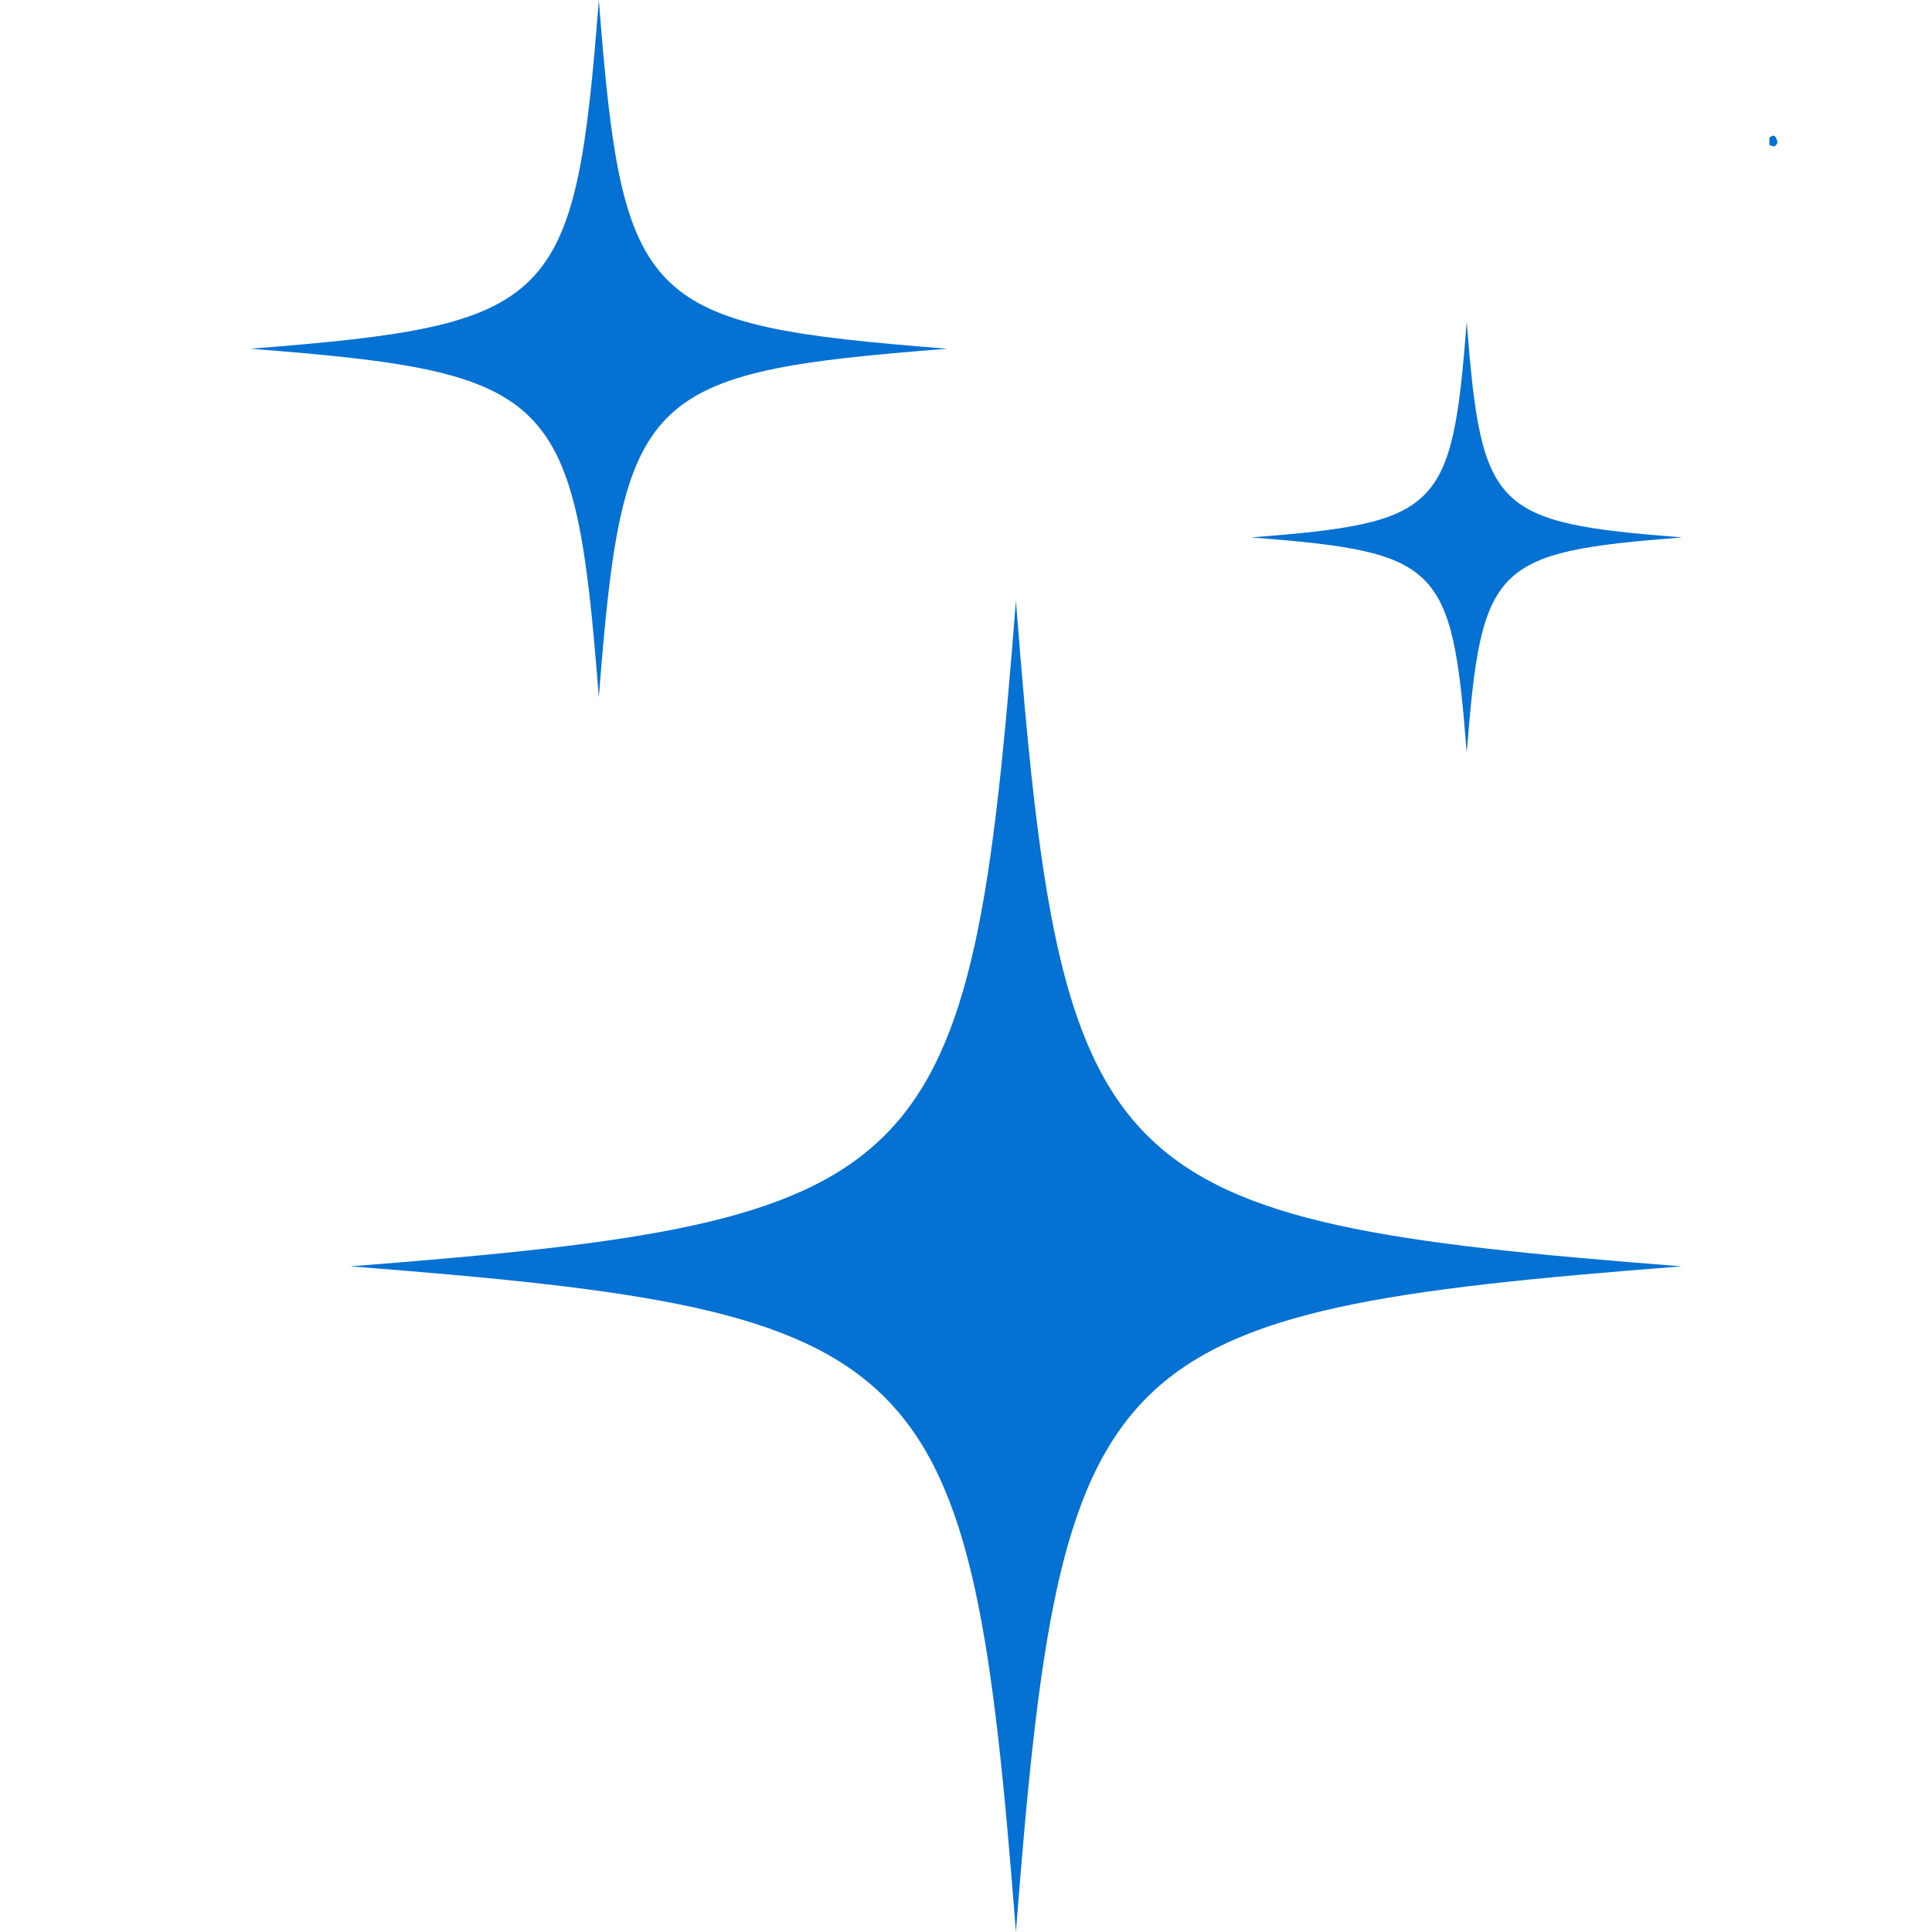 <svg version="1.0" preserveAspectRatio="xMidYMid meet" height="1080" viewBox="0 0 810 810" zoomAndPan="magnify" width="1080" xmlns:xlink="http://www.w3.org/1999/xlink" xmlns="http://www.w3.org/2000/svg"><defs><clipPath id="efdfb34d79"><path clip-rule="nonzero" d="M 741.777 56.879 L 745.211 56.879 L 745.211 61.418 L 741.777 61.418 Z M 741.777 56.879"></path></clipPath><clipPath id="46bcaa05ac"><path clip-rule="nonzero" d="M 741.824 58.352 C 742.801 56.926 743.477 56.852 743.852 57 C 744.227 57.148 744.676 57.676 744.75 58.051 C 744.824 58.426 744.676 59.102 744.375 59.398 C 744.074 59.699 743.477 59.926 743.023 59.852 C 742.648 59.773 742.125 59.398 741.898 59.023 C 741.75 58.648 741.75 57.898 741.977 57.602 C 742.273 57.227 743.176 56.773 743.699 56.926 C 744.301 57.148 745.273 58.875 745.199 59.625 C 745.125 60.301 744.449 61.199 743.852 61.352 C 743.324 61.574 741.824 60.75 741.824 60.75"></path></clipPath><clipPath id="b61fcc0d9a"><path clip-rule="nonzero" d="M 104.793 0 L 398 0 L 398 293 L 104.793 293 Z M 104.793 0"></path></clipPath><clipPath id="fe1ea90615"><path clip-rule="nonzero" d="M 524 134 L 705.543 134 L 705.543 316 L 524 316 Z M 524 134"></path></clipPath></defs><g clip-path="url(#efdfb34d79)"><g clip-path="url(#46bcaa05ac)"><path fill-rule="nonzero" fill-opacity="1" d="M 738.824 53.926 L 748.273 53.926 L 748.273 64.41 L 738.824 64.41 Z M 738.824 53.926" fill="#0571d3"></path></g></g><path fill-rule="nonzero" fill-opacity="1" d="M 704.953 530.918 C 460.41 549.961 444.969 565.402 425.926 809.945 C 406.875 565.402 391.434 549.961 146.895 530.918 C 391.434 511.875 406.875 496.434 425.926 251.887 C 444.969 496.434 460.41 511.875 704.953 530.918" fill="#0571d3"></path><g clip-path="url(#b61fcc0d9a)"><path fill-rule="nonzero" fill-opacity="1" d="M 397.219 146.203 C 269.129 156.18 261.035 164.273 251.059 292.363 C 241.082 164.273 233 156.18 104.906 146.203 C 233 136.227 241.082 128.145 251.059 0.055 C 261.035 128.145 269.129 136.227 397.219 146.203" fill="#0571d3"></path></g><g clip-path="url(#fe1ea90615)"><path fill-rule="nonzero" fill-opacity="1" d="M 705.301 225.316 C 626.102 231.48 621.102 236.48 614.934 315.676 C 608.77 236.48 603.77 231.48 524.574 225.316 C 603.77 219.141 608.77 214.148 614.934 134.945 C 621.102 214.148 626.102 219.141 705.301 225.316" fill="#0571d3"></path></g></svg>